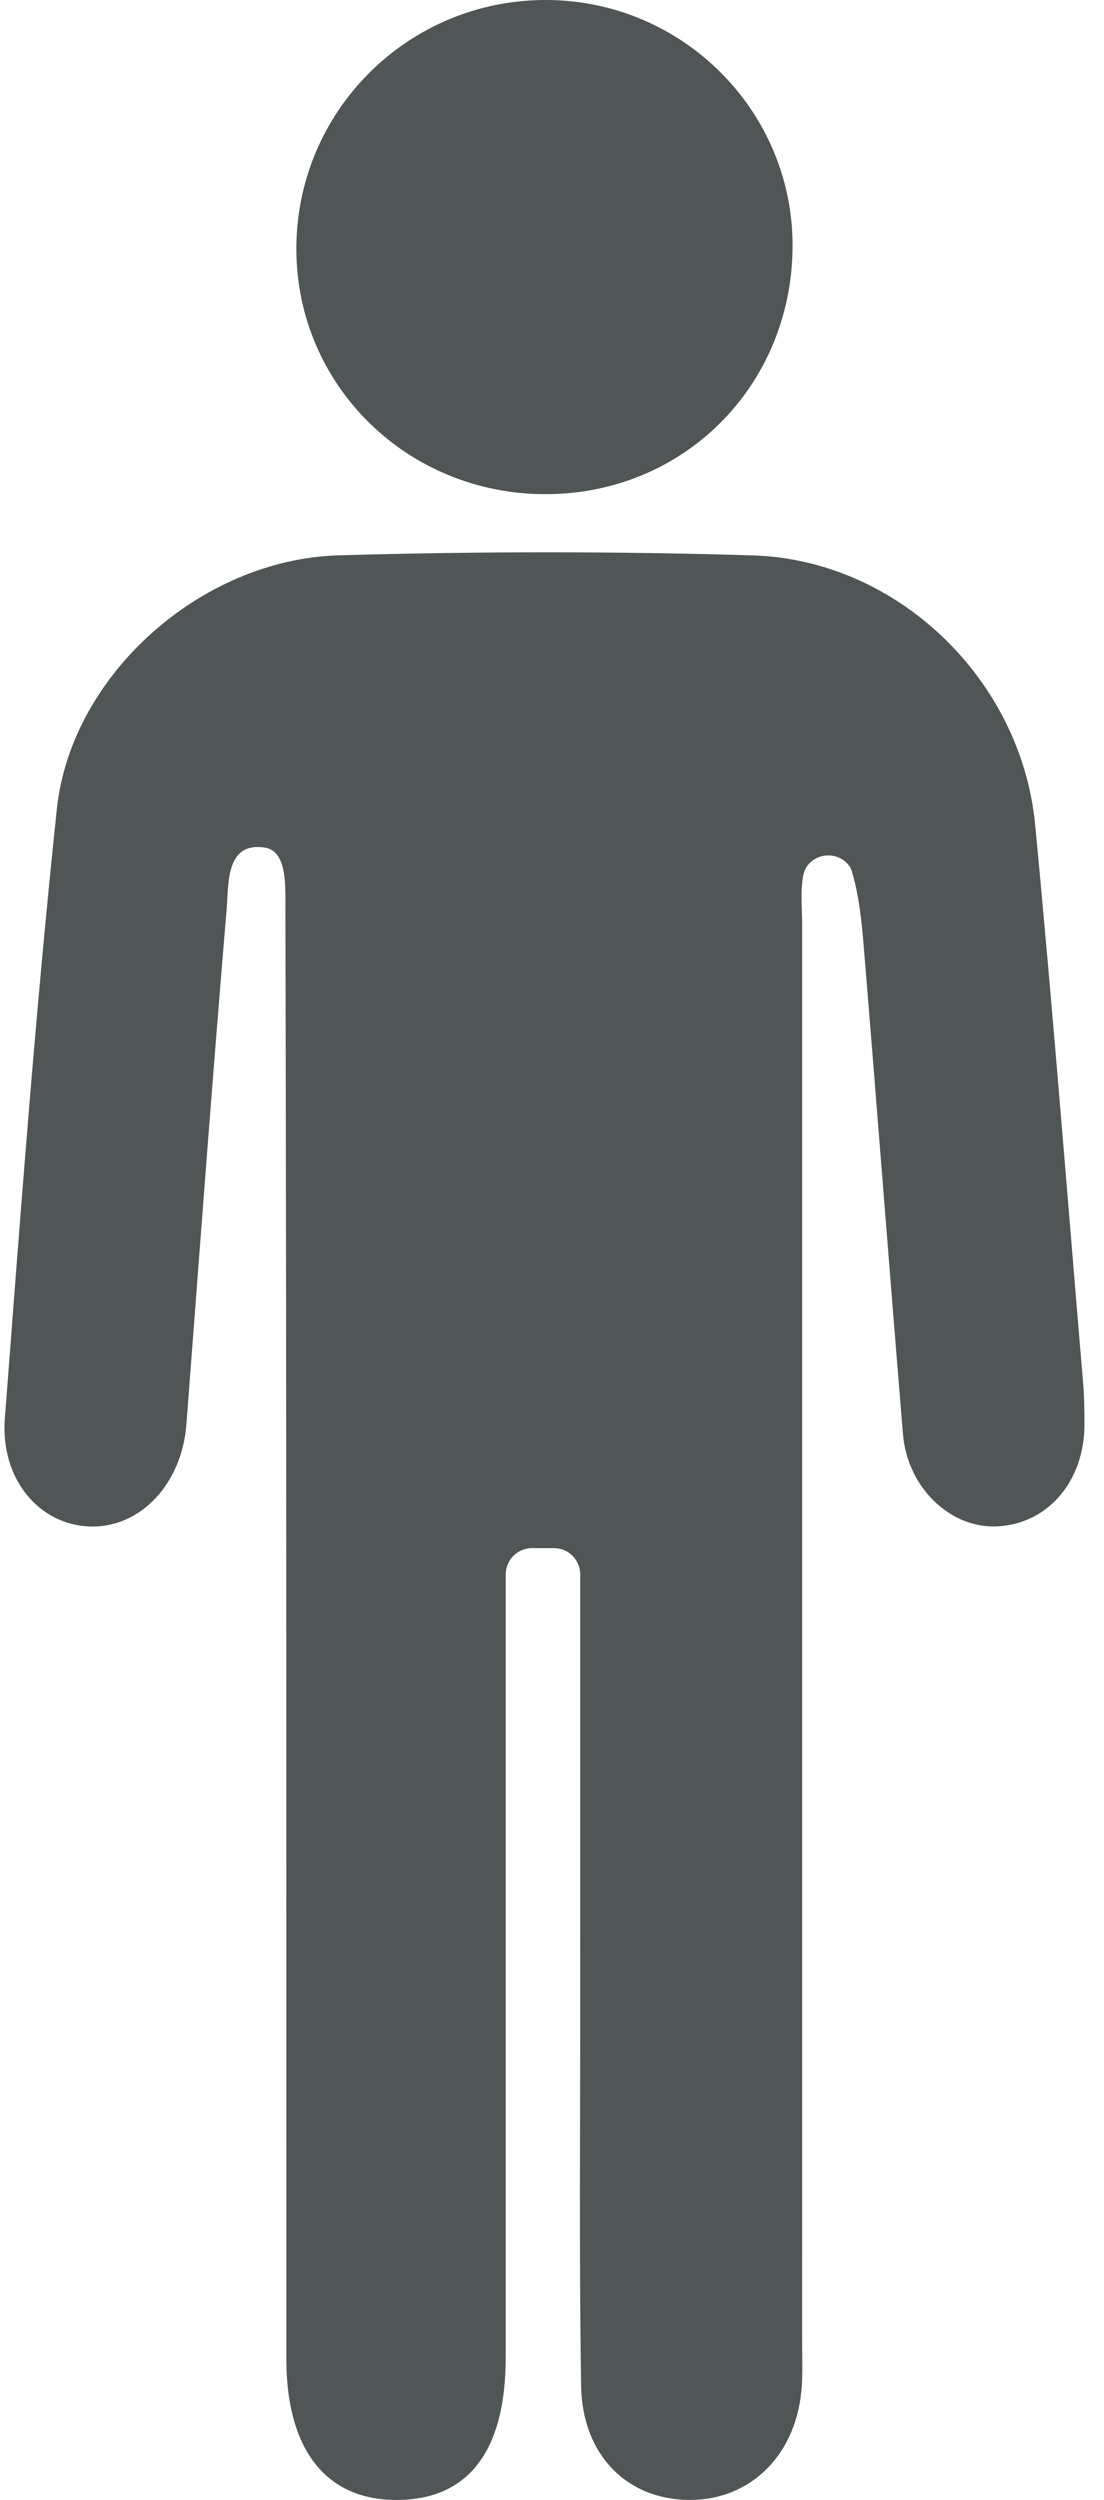 <svg width="38" height="86" viewBox="0 0 38 86" fill="none" xmlns="http://www.w3.org/2000/svg">
<path d="M19.072 53.257H18.307C17.811 53.257 17.408 53.663 17.408 54.163C17.408 54.522 17.408 54.866 17.408 55.209C17.408 63.838 17.409 72.466 17.407 81.095C17.406 84.308 16.131 85.983 13.679 86C11.228 86.017 9.856 84.279 9.856 81.141C9.854 64.516 9.864 47.891 9.824 31.267C9.822 30.528 9.897 29.28 9.12 29.159C7.76 28.946 7.875 30.402 7.8 31.294C7.304 37.194 6.866 43.099 6.416 49.002C6.261 51.039 4.842 52.558 3.112 52.513C1.366 52.468 0.006 50.896 0.167 48.791C0.702 41.8 1.219 34.804 1.956 27.834C2.446 23.209 6.927 19.238 11.662 19.103C16.408 18.968 21.163 18.962 25.908 19.106C30.888 19.256 35.153 23.372 35.631 28.375C36.244 34.783 36.743 41.201 37.285 47.616C37.323 48.073 37.327 48.535 37.327 48.995C37.33 50.959 36.063 52.431 34.311 52.509C32.71 52.581 31.233 51.172 31.081 49.341C30.621 43.785 30.197 38.225 29.739 32.668C29.664 31.754 29.577 30.821 29.315 29.952C29.284 29.851 29.22 29.761 29.135 29.678C28.652 29.204 27.791 29.432 27.653 30.096C27.652 30.099 27.651 30.103 27.65 30.107C27.543 30.662 27.61 31.252 27.61 31.827C27.609 48.049 27.609 64.271 27.609 80.493C27.609 81.011 27.63 81.53 27.6 82.046C27.46 84.412 25.855 86.026 23.689 85.999C21.574 85.973 20.039 84.447 20.002 82.073C19.931 77.472 19.974 72.87 19.973 68.268C19.971 63.619 19.972 58.971 19.972 54.164C19.972 53.665 19.569 53.257 19.072 53.257Z" fill="#505556"/>
<path d="M18.767 17C14.017 16.995 10.213 13.258 10.201 8.583C10.189 3.825 14.051 -0.02 18.82 8.0866e-05C23.528 0.02 27.333 3.862 27.28 8.54C27.226 13.309 23.507 17.005 18.767 17Z" fill="#505556"/>
</svg>
